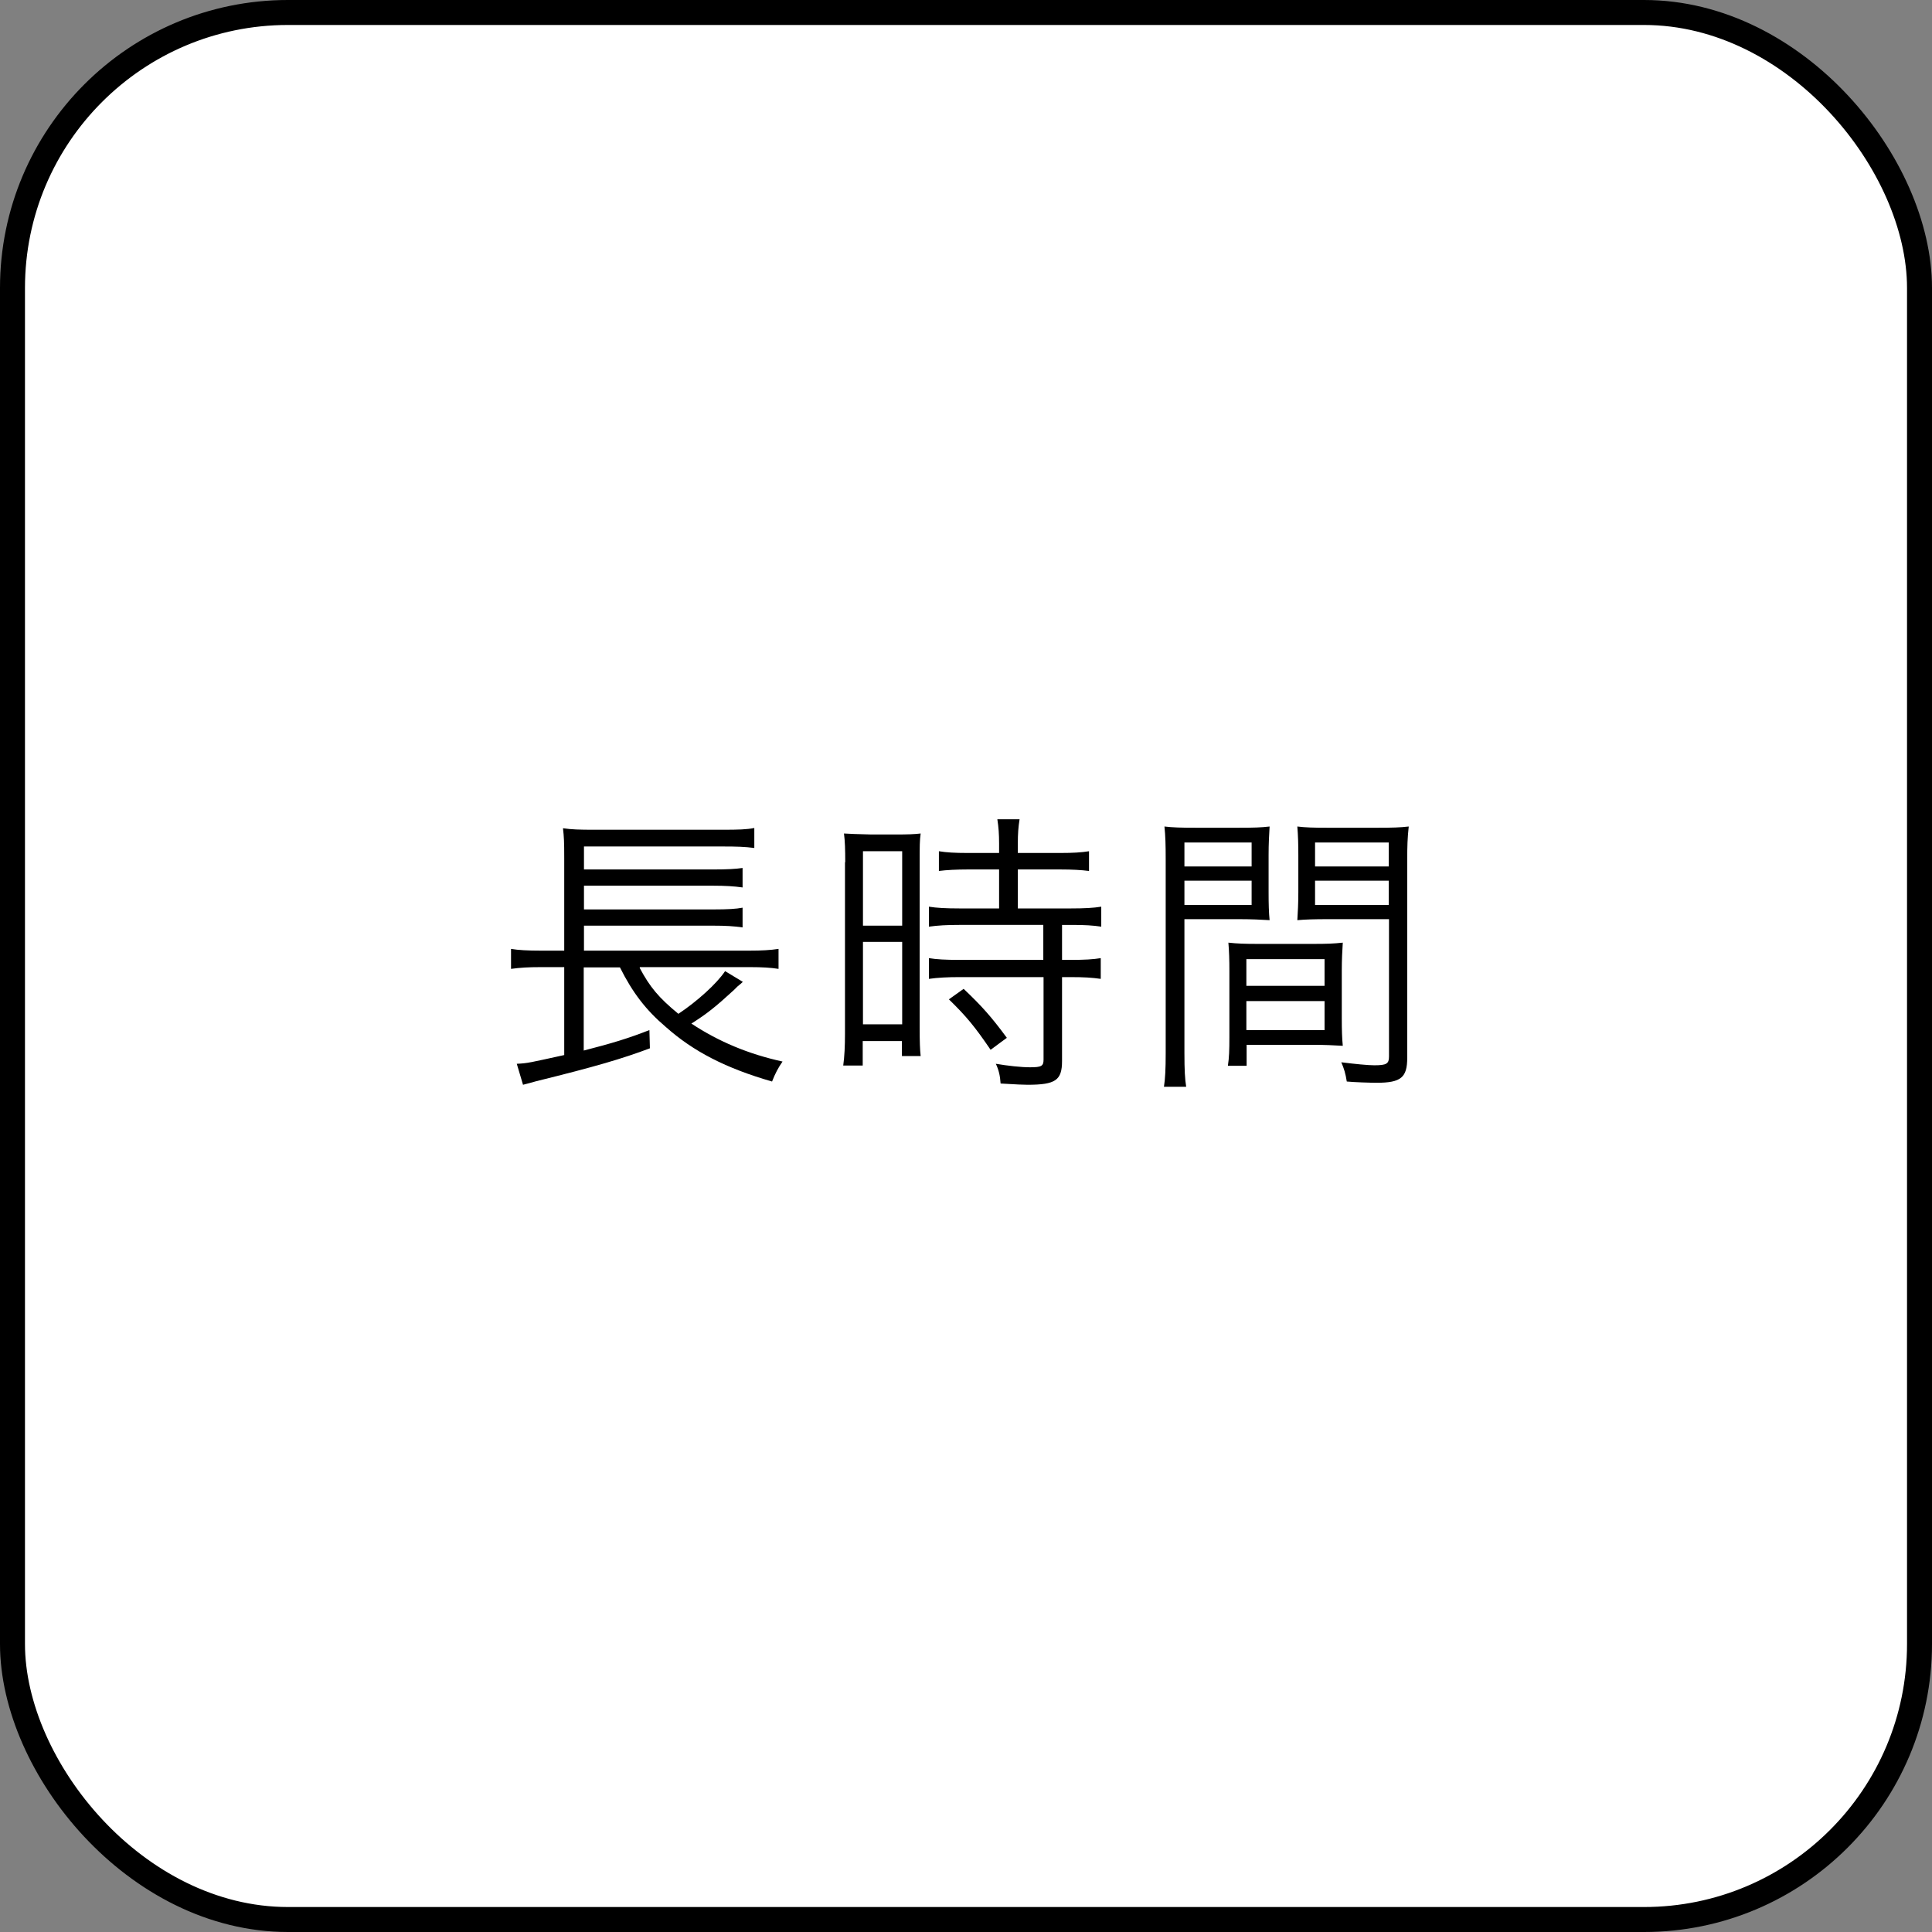 <?xml version="1.0" encoding="UTF-8"?>
<svg id="_レイヤー_2" data-name="レイヤー 2" xmlns="http://www.w3.org/2000/svg" viewBox="0 0 77.35 77.35">
  <rect x="0" y="0" width="77.35" height="77.35" fill="#808080" stroke="none"/>
  <defs>
    <style>
      .cls-1 {
        fill: #fff;
        stroke: #000;
        stroke-miterlimit: 10;
      }
    </style>
  </defs>
  <g id="_レイヤー_1-2" data-name="レイヤー 1">
    <g>
      <rect class="cls-1" x=".5" y=".5" width="76.35" height="76.35" rx="11.03" ry="11.03"/>
      <path d="M25.61,38.75c.41.77.76,1.19,1.55,1.84.74-.49,1.54-1.21,1.87-1.71l.71.43q-.06.06-.22.19s-.07.07-.13.13c-.74.68-1.09.96-1.71,1.35,1.09.72,2.28,1.22,3.65,1.52-.18.26-.29.47-.42.8-1.84-.53-3.15-1.2-4.26-2.19-.8-.68-1.33-1.38-1.83-2.38h-1.45v3.33c1.13-.29,1.79-.49,2.63-.82l.02.73c-1.12.42-2.17.73-4.56,1.32-.17.05-.29.08-.52.14l-.25-.84c.44-.02.53-.05,1.9-.35v-3.52h-.94c-.49,0-.83.02-1.19.07v-.8c.29.05.68.07,1.19.07h.94v-3.71c0-.65-.01-.84-.05-1.19.35.05.65.06,1.25.06h5.12c.67,0,.98-.01,1.29-.07v.8c-.38-.05-.7-.06-1.27-.06h-5.55v.92h5.18c.56,0,.9-.02,1.17-.06v.78c-.34-.05-.72-.07-1.17-.07h-5.18v.95h5.18c.58,0,.91-.02,1.17-.07v.79c-.35-.05-.67-.07-1.17-.07h-5.18v1h6.62c.5,0,.84-.02,1.17-.07v.8c-.31-.05-.67-.07-1.13-.07h-4.42Z"/>
      <path d="M33.84,34.52c0-.5-.01-.84-.05-1.15q.25.02,1.1.04h.89c.61,0,.82-.01,1.08-.04-.04.29-.04.48-.04,1.18v6.58c0,.58.01.89.04,1.15h-.75v-.6h-1.57v.98h-.78c.05-.36.07-.77.07-1.27v-6.87ZM34.55,37.06h1.57v-2.98h-1.57v2.98ZM34.55,41.01h1.57v-3.3h-1.57v3.3ZM38.74,34.81c-.42,0-.85.02-1.15.06v-.79c.3.05.64.07,1.14.07h1.27v-.38c0-.37-.02-.65-.07-.97h.89c-.05.31-.07.58-.07.97v.38h1.71c.49,0,.83-.02,1.14-.07v.79c-.31-.04-.68-.06-1.14-.06h-1.71v1.56h2.13c.53,0,.91-.02,1.21-.07v.8c-.32-.05-.67-.07-1.17-.07h-.4v1.4h.37c.53,0,.88-.02,1.18-.07v.83c-.35-.05-.67-.07-1.18-.07h-.37v3.36c0,.77-.26.95-1.38.95-.19,0-.38-.01-1.08-.05-.02-.31-.07-.53-.19-.79.47.08,1.01.14,1.37.14.46,0,.54-.05.54-.31v-3.3h-3.39c-.44,0-.85.02-1.2.07v-.83c.3.05.66.07,1.21.07h3.37v-1.4h-3.37c-.49,0-.85.02-1.21.07v-.8c.3.05.7.07,1.21.07h1.6v-1.56h-1.26ZM39.66,42.03c-.62-.91-.96-1.33-1.67-2.02l.59-.42c.72.68,1.12,1.13,1.73,1.96l-.65.48Z"/>
      <path d="M47.42,42.17c0,.67.02,1.03.07,1.34h-.89c.05-.32.07-.7.07-1.34v-7.76c0-.59-.01-.94-.05-1.32.34.04.65.05,1.26.05h1.72c.6,0,.89-.01,1.23-.05-.02.34-.04.7-.04,1.14v1.49c0,.48.01.82.04,1.12-.32-.02-.73-.04-1.21-.04h-2.2v5.37ZM47.42,34.69h2.69v-.96h-2.69v.96ZM47.42,36.23h2.69v-.97h-2.69v.97ZM53.72,40.78c0,.46.01.78.04,1.09-.34-.02-.73-.04-1.22-.04h-2.63v.84h-.75c.05-.32.06-.64.06-1.13v-2.67c0-.43-.01-.78-.04-1.13.36.04.65.05,1.19.05h2.2c.55,0,.83-.01,1.19-.05-.02.34-.04.65-.04,1.13v1.9ZM49.9,39.47h3.13v-1.07h-3.13v1.07ZM49.9,41.24h3.13v-1.16h-3.13v1.16ZM56.34,42.35c0,.79-.25,1-1.22,1-.25,0-.9-.02-1.2-.05-.05-.32-.11-.52-.22-.77.56.07,1.07.12,1.32.12.49,0,.59-.06.59-.35v-5.5h-2.46c-.5,0-.89.01-1.21.04.02-.31.04-.67.04-1.12v-1.49c0-.42-.01-.78-.04-1.14.34.04.61.05,1.22.05h1.98c.62,0,.91-.01,1.26-.05-.05.47-.06.78-.06,1.32v7.94ZM52.65,34.69h2.95v-.96h-2.95v.96ZM52.65,36.23h2.95v-.97h-2.95v.97Z"/>
    </g>
  </g>
</svg>